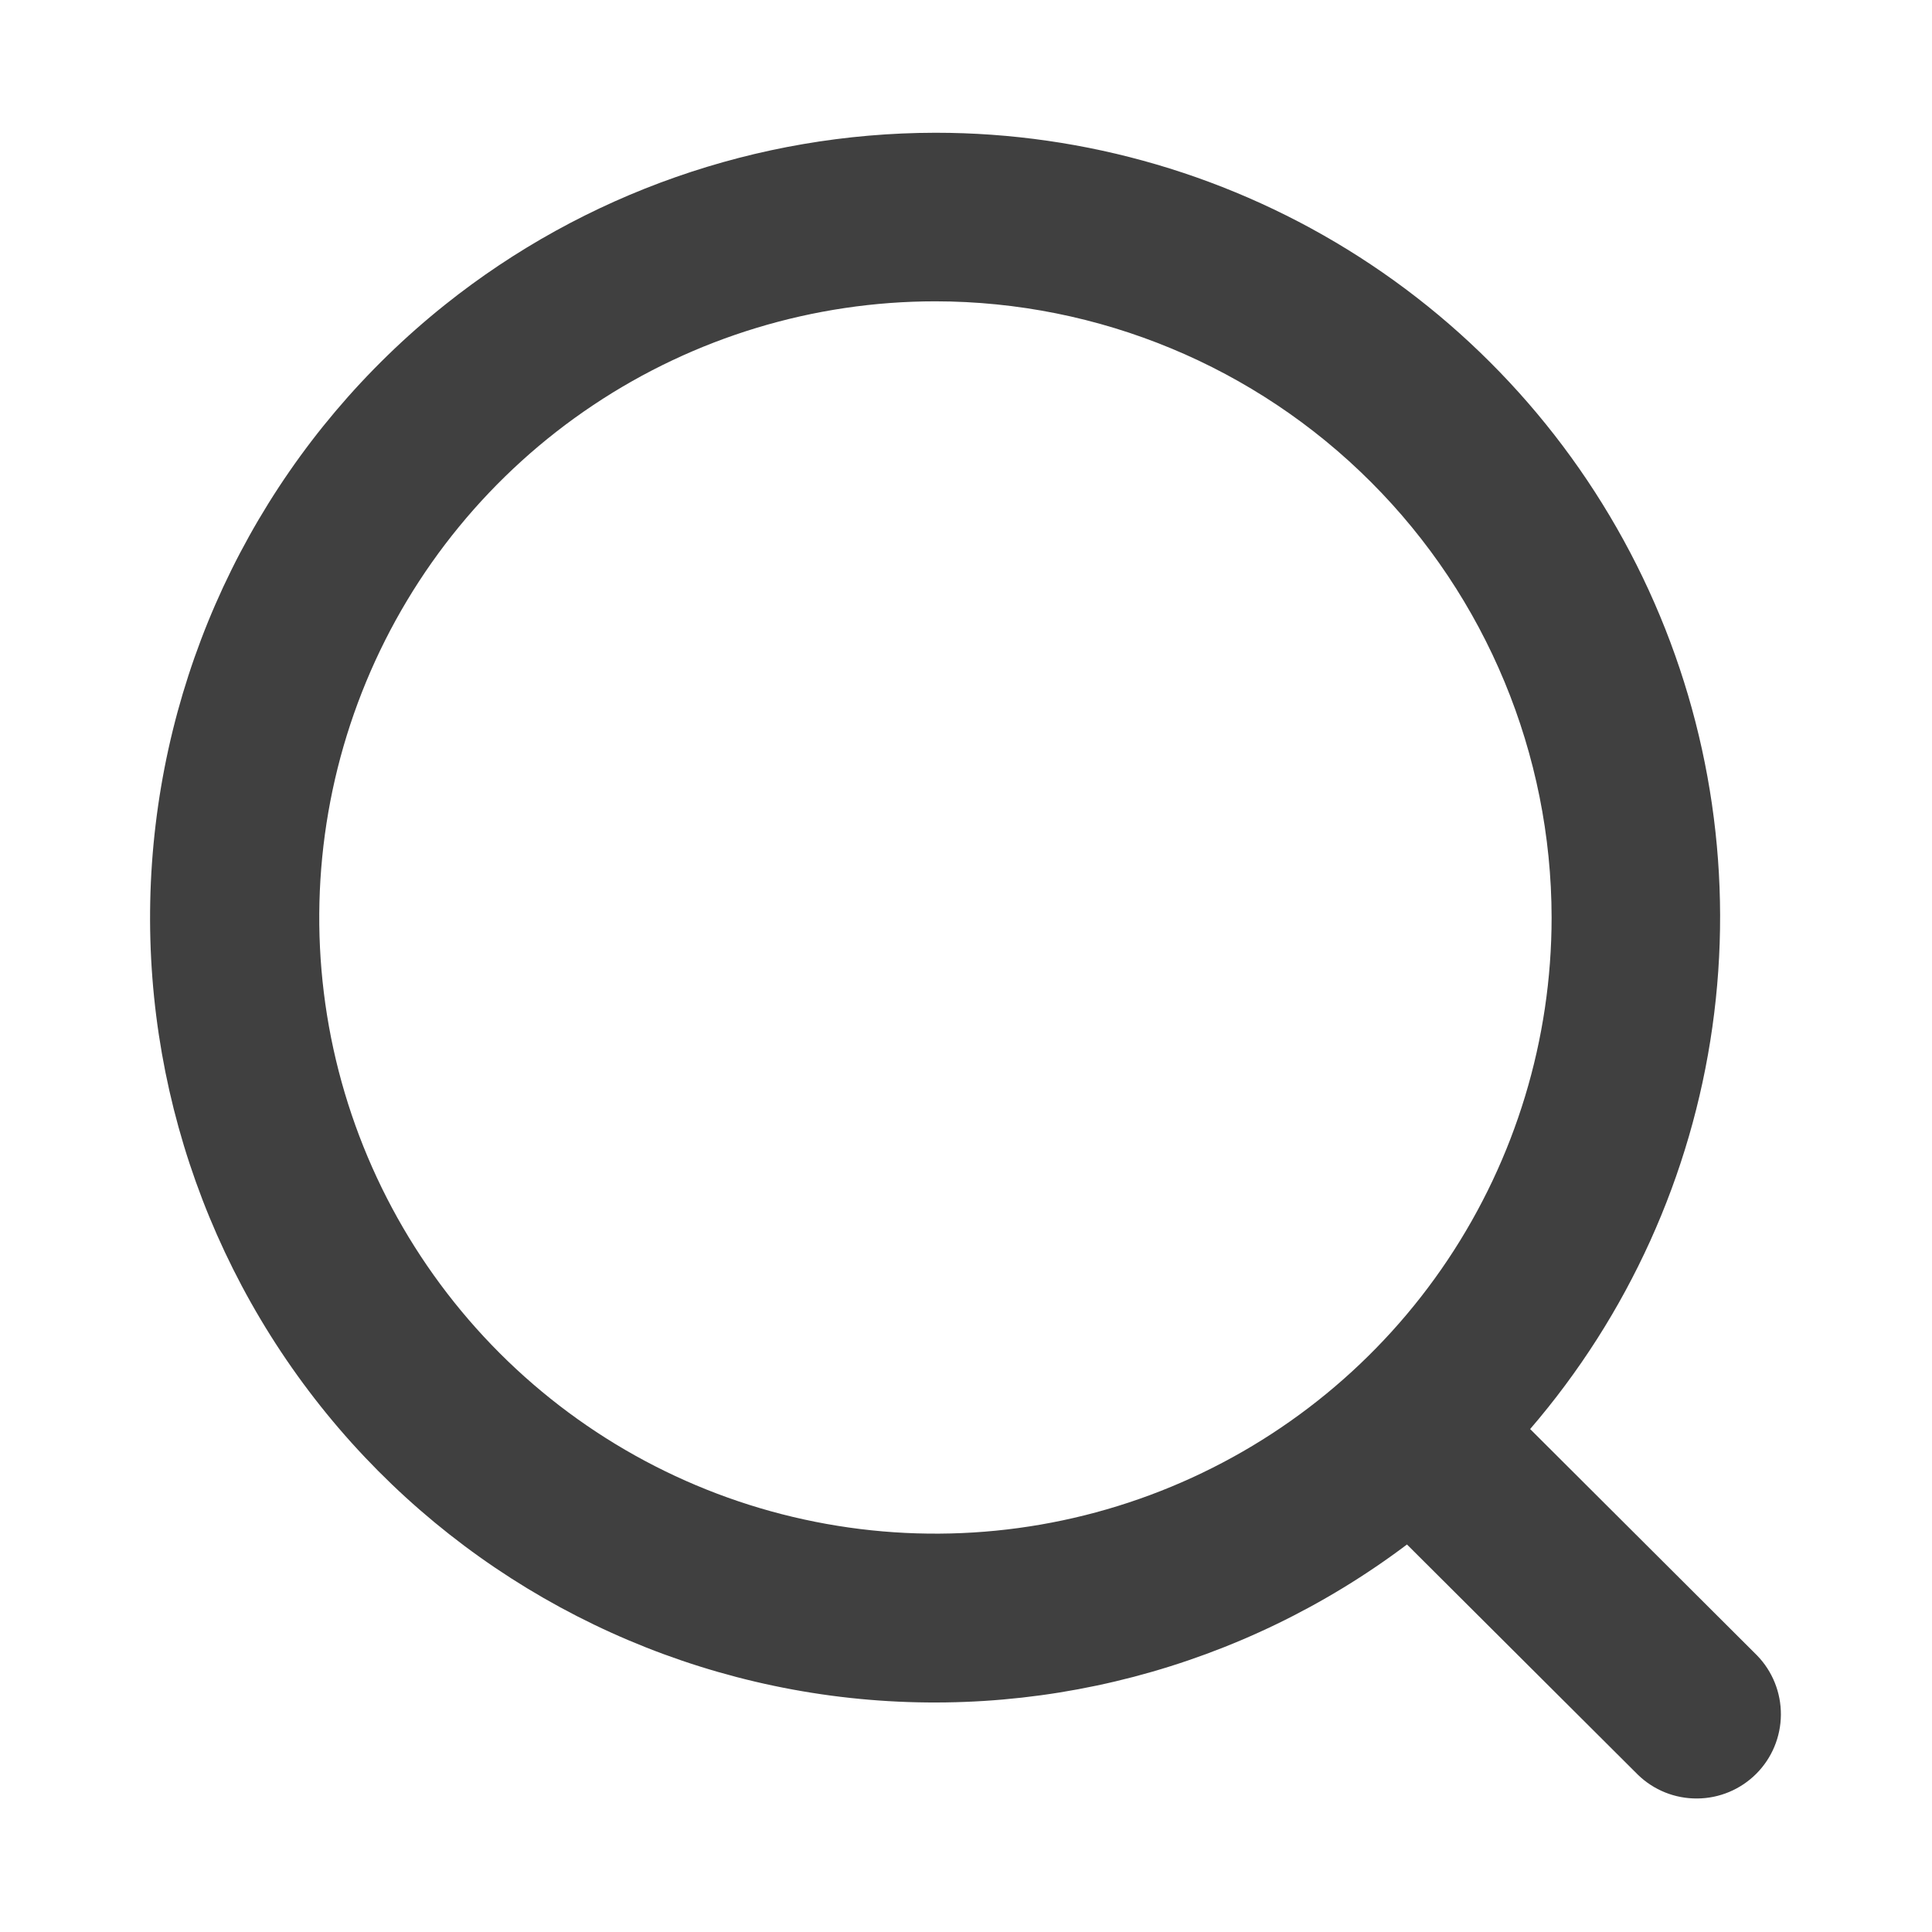 <svg width="28" height="28" viewBox="0 0 28 28" fill="none" xmlns="http://www.w3.org/2000/svg">
<g clip-path="url(#clip0_2341_119)">
<path d="M25.463 23.99L22.176 20.711C23.596 19.061 24.513 17.039 24.817 14.884C25.122 12.729 24.802 10.532 23.895 8.554C22.988 6.576 21.532 4.899 19.7 3.724C17.868 2.549 15.737 1.924 13.561 1.924H13.553C10.973 1.928 8.47 2.805 6.453 4.414C4.117 6.278 2.609 8.987 2.255 11.955C1.901 14.922 2.73 17.91 4.561 20.271C6.393 22.633 9.081 24.178 12.043 24.574C15.005 24.969 18.004 24.182 20.391 22.384L23.737 25.72C23.967 25.944 24.276 26.068 24.598 26.065C24.919 26.063 25.226 25.934 25.453 25.707C25.68 25.48 25.808 25.172 25.81 24.851C25.812 24.53 25.688 24.221 25.464 23.991L25.463 23.99ZM22.487 13.297C22.487 15.063 21.963 16.79 20.982 18.258C20.001 19.727 18.606 20.871 16.974 21.547C15.342 22.223 13.547 22.4 11.815 22.055C10.082 21.711 8.491 20.86 7.242 19.611C5.994 18.362 5.143 16.771 4.798 15.039C4.454 13.307 4.631 11.511 5.307 9.879C5.983 8.248 7.127 6.853 8.596 5.872C10.064 4.891 11.791 4.367 13.557 4.367C15.925 4.369 18.194 5.311 19.868 6.985C21.543 8.659 22.484 10.929 22.487 13.297Z" fill="#404040"/>
</g>
<defs>
<clipPath id="clip0_2341_119">
<rect width="28" height="28" fill="white"/>
</clipPath>
</defs>
</svg>
